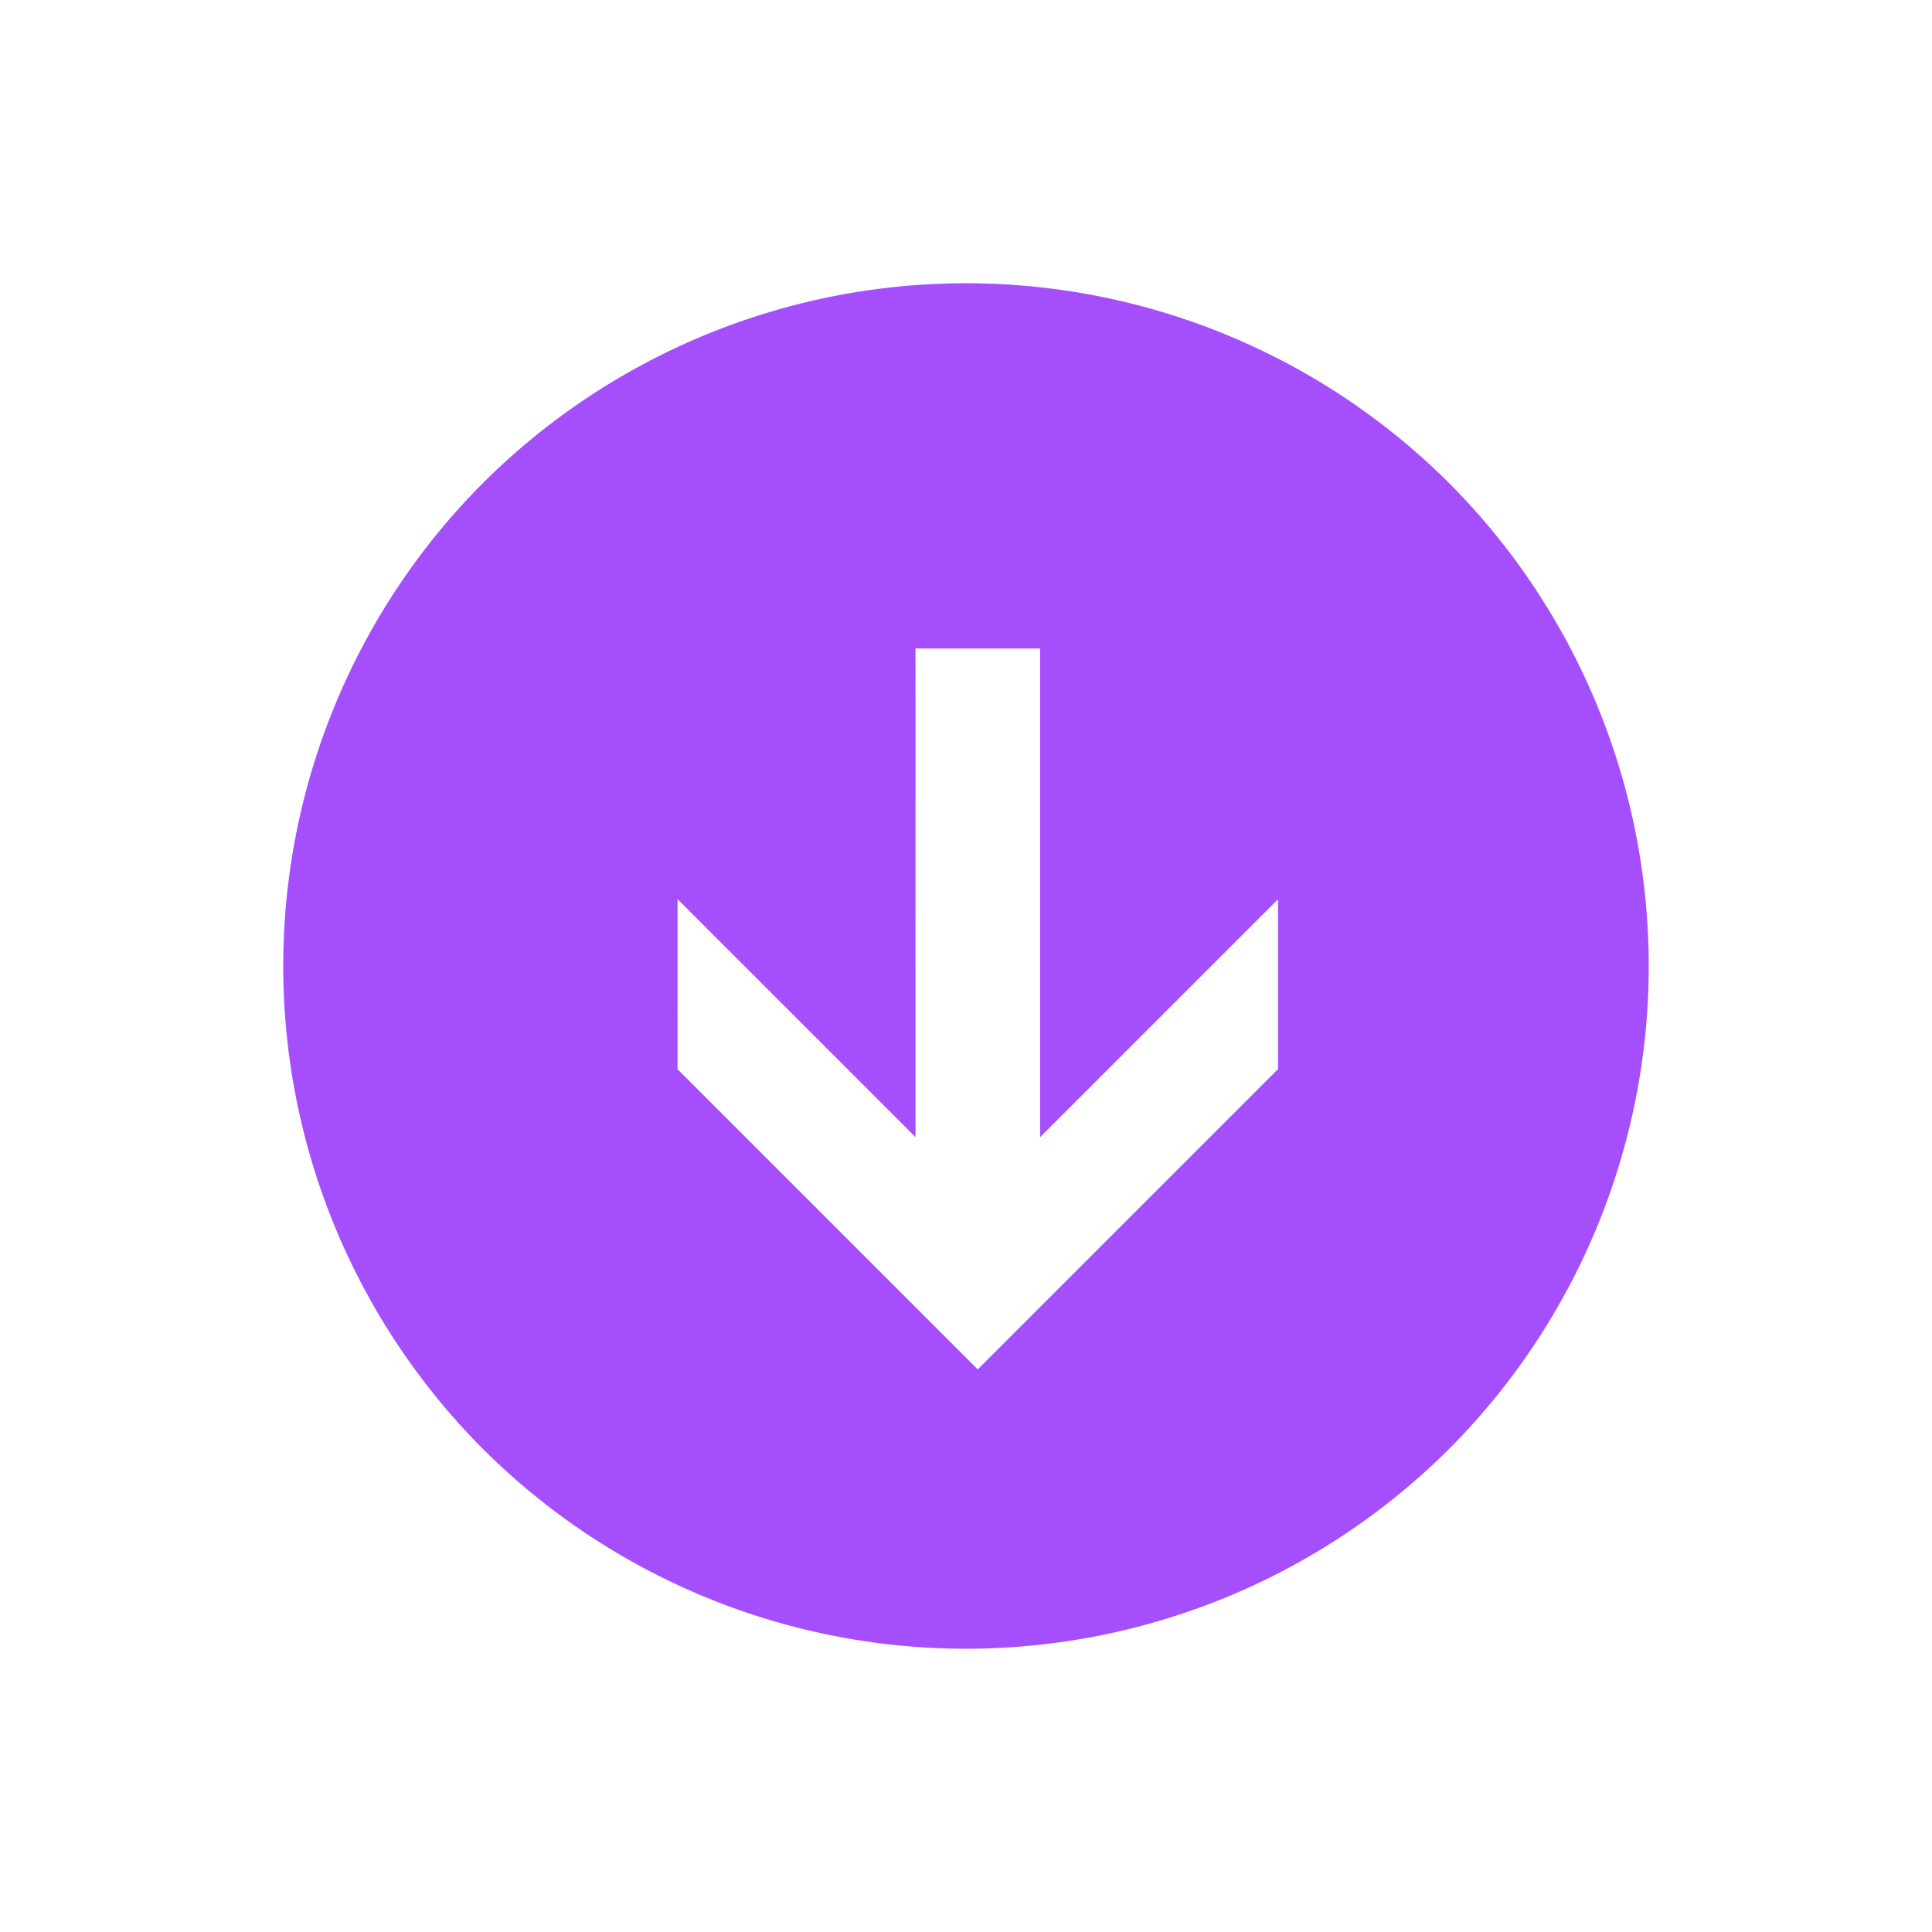 <svg class="down_shap" xmlns="http://www.w3.org/2000/svg" width="247" height="247" viewBox="0 0 247 247">
          <path id="Exclusion_66" data-name="Exclusion 66" d="M-1234.672-5993.345A87.425,87.425,0,0,1-1322-6080.669,87.431,87.431,0,0,1-1234.672-6168a87.43,87.43,0,0,1,87.327,87.331A87.424,87.424,0,0,1-1234.672-5993.345Zm8.767-109.5-44.172,44.177,11.265,11.268,44.172-44.181v43.027l15.373-15.368V-6118.2h-54.291l-15.36,15.358Z" transform="translate(-5049.23 -3303.139) rotate(135)" fill="#a54efc"></path>
        </svg>